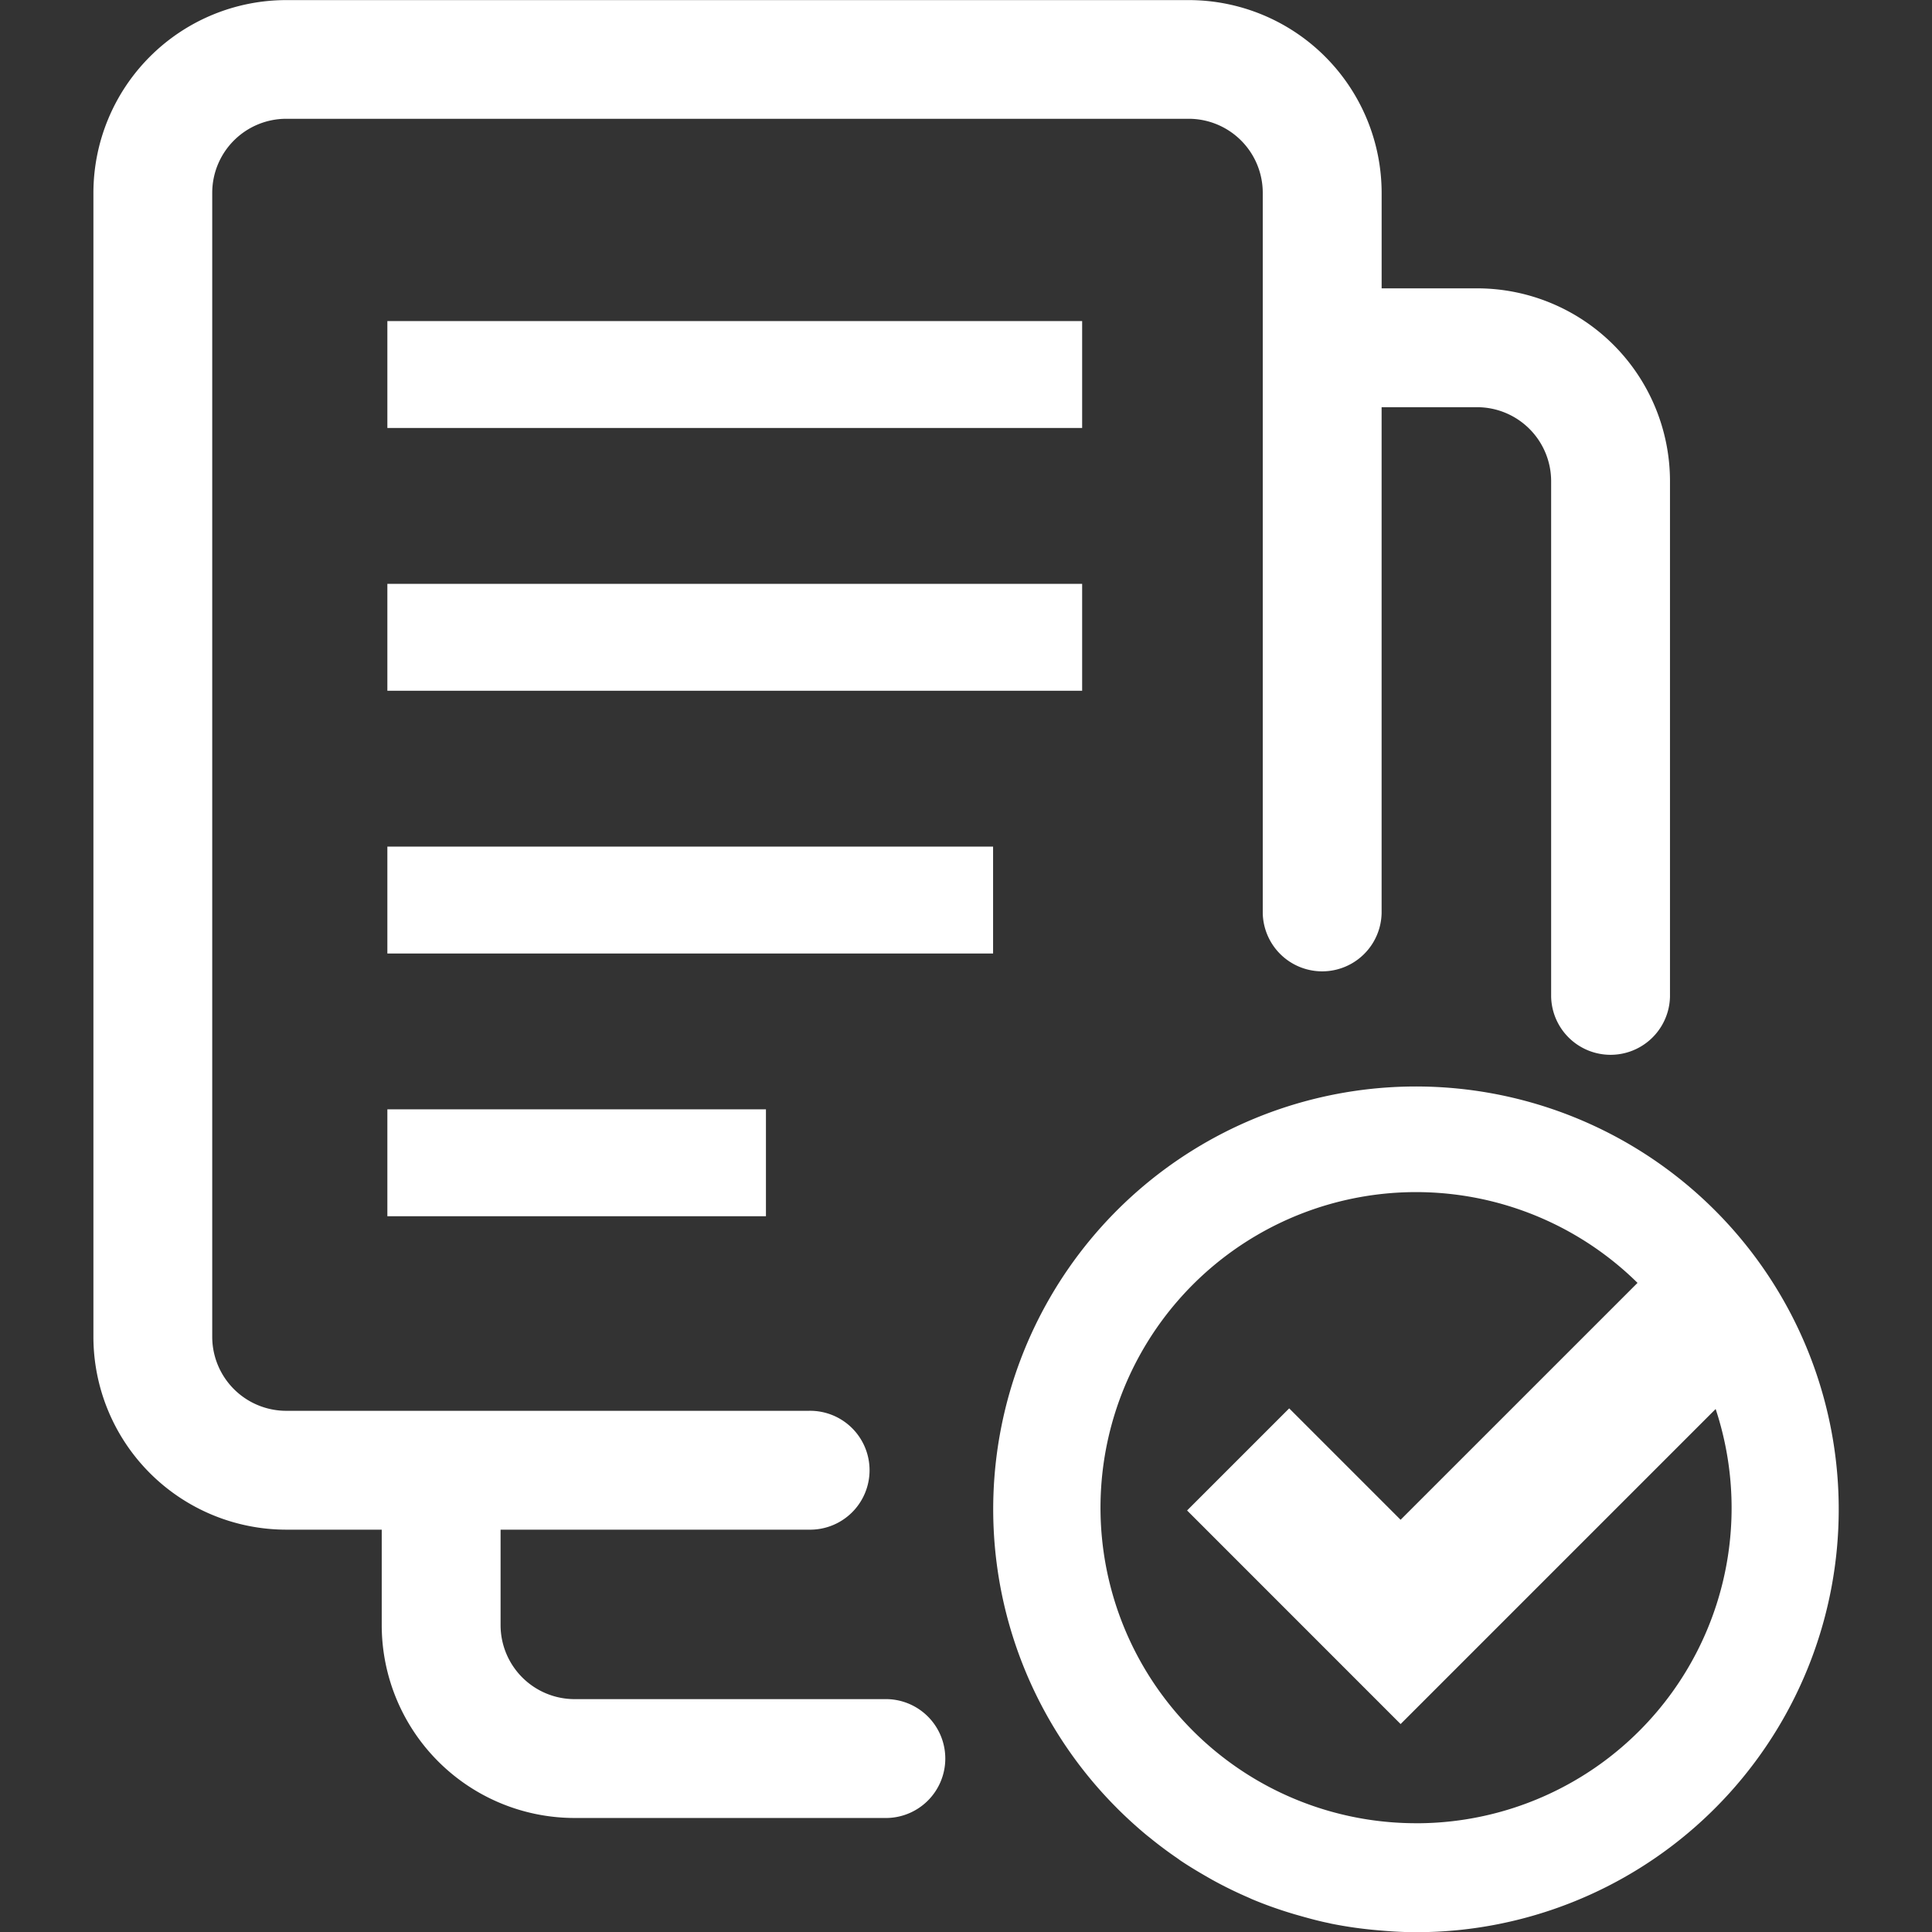<svg xmlns="http://www.w3.org/2000/svg" width="60" height="60" viewBox="0 0 60 60">
    <rect x="0" y="0" width="60" height="60" fill="#333333" stroke="none"/>
    <path data-name="icon guide" style="fill:none" d="M0 0h60v60H0z"/>
    <g data-name="그룹 265">
        <g data-name="그룹 263">
            <path data-name="패스 811" d="M1036.142 626.25v16.016a1.846 1.846 0 0 0 3.691 0V626.25a5.991 5.991 0 0 0-5.986-5.984h-2.969V617.3a5.993 5.993 0 0 0-5.985-5.986h-28.037a5.993 5.993 0 0 0-5.985 5.986v35.53a5.993 5.993 0 0 0 5.985 5.986h2.969v2.968a5.992 5.992 0 0 0 5.985 5.986h9.628a1.846 1.846 0 1 0 0-3.691h-9.628a2.3 2.3 0 0 1-2.294-2.295v-2.968h9.57a1.846 1.846 0 1 0 0-3.691h-16.23a2.3 2.3 0 0 1-2.295-2.295V617.3a2.3 2.3 0 0 1 2.295-2.3h28.036a2.3 2.3 0 0 1 2.294 2.295v22.379a1.846 1.846 0 0 0 3.691 0v-15.717h2.969a2.3 2.3 0 0 1 2.296 2.293z" transform="translate(-987.97 -611.311)" style="fill:#fff"/>
            <path data-name="사각형 1283" transform="translate(12.03 9.971)" style="fill:#fff" d="M0 0h21.577v3.32H0z"/>
            <path data-name="사각형 1284" transform="translate(12.03 18.132)" style="fill:#fff" d="M0 0h21.577v3.32H0z"/>
            <path data-name="사각형 1285" transform="translate(12.03 26.292)" style="fill:#fff" d="M0 0h18.811v3.32H0z"/>
            <path data-name="사각형 1286" transform="translate(12.03 34.451)" style="fill:#fff" d="M0 0h11.757v3.32H0z"/>
        </g>
        <g data-name="그룹 264">
            <path data-name="패스 812" d="M1032.517 681.517z" transform="translate(-994.89 -623.153)" style="fill:#fff"/>
            <path data-name="패스 813" d="M1031.251 680.711q-.441-.3-.854-.639.413.336.854.639z" transform="translate(-994.694 -623.007)" style="fill:#fff"/>
            <path data-name="패스 814" d="M1036.885 683.214z" transform="translate(-995.617 -623.495)" style="fill:#fff"/>
            <path data-name="패스 815" d="M1035.3 682.768z" transform="translate(-995.346 -623.4)" style="fill:#fff"/>
            <path data-name="패스 816" d="M1038.341 683.466z" transform="translate(-995.849 -623.555)" style="fill:#fff"/>
            <path data-name="패스 817" d="M1033.909 682.225z" transform="translate(-995.131 -623.297)" style="fill:#fff"/>
            <path data-name="패스 818" d="M1040.113 683.6z" transform="translate(-996.143 -623.597)" style="fill:#fff"/>
            <path data-name="패스 819" d="M1030.059 679.782q-.456-.378-.876-.8.417.418.876.8z" transform="translate(-994.487 -622.823)" style="fill:#fff"/>
            <path data-name="패스 820" d="M1035.771 682.925c-.085-.025-.168-.05-.252-.077.081.027.168.052.252.077z" transform="translate(-995.565 -623.48)" style="fill:#fff"/>
            <path data-name="패스 821" d="m1037.173 683.287-.071-.017z" transform="translate(-995.834 -623.551)" style="fill:#fff"/>
            <path data-name="패스 822" d="M1040.358 683.6a13.283 13.283 0 0 0 1.343-.068 13.283 13.283 0 0 1-1.343.068z" transform="translate(-996.388 -623.595)" style="fill:#fff"/>
            <path data-name="패스 823" d="M1038.858 683.53z" transform="translate(-996.085 -623.591)" style="fill:#fff"/>
            <path data-name="패스 824" d="M1030.37 680.05c-.044-.035-.088-.069-.131-.105.043.037.087.071.131.105z" transform="translate(-994.667 -622.986)" style="fill:#fff"/>
            <path data-name="패스 825" d="m1029.177 678.98-.028-.029z" transform="translate(-994.481 -622.817)" style="fill:#fff"/>
            <path data-name="패스 826" d="M1032.927 681.75c-.071-.037-.142-.074-.212-.113.07.039.141.076.212.113z" transform="translate(-995.088 -623.274)" style="fill:#fff"/>
            <path data-name="패스 827" d="m1034.211 682.368-.11-.05c.037.016.072.034.11.05z" transform="translate(-995.324 -623.39)" style="fill:#fff"/>
            <path data-name="패스 828" d="M1031.528 680.914c-.035-.023-.068-.049-.1-.072.032.023.065.049.1.072z" transform="translate(-994.869 -623.138)" style="fill:#fff"/>
            <path data-name="패스 829" d="M1050.8 665.1a13.129 13.129 0 1 0-22.431 9.263l.028.029q.42.418.876.8c.043.036.087.071.131.105q.413.336.854.639c.034.023.067.049.1.072.313.21.637.4.968.588a12.874 12.874 0 0 0 1.151.565c.037.016.072.034.11.05.348.146.7.274 1.067.39.084.027.168.052.252.077.349.1.7.2 1.062.273l.071.017a12.863 12.863 0 0 0 1.434.204c.394.036.792.061 1.2.061a13.3 13.3 0 0 0 1.343-.068A13.13 13.13 0 0 0 1050.8 665.1zm-13.129 9.749a9.8 9.8 0 1 1 6.881-16.781l-7.358 7.357-3.46-3.46-3.171 3.171 6.631 6.633 9.784-9.784a9.79 9.79 0 0 1-9.308 12.865z" transform="translate(-993.697 -618.227)" style="fill:#fff"/>
        </g>
    </g>
</svg>
